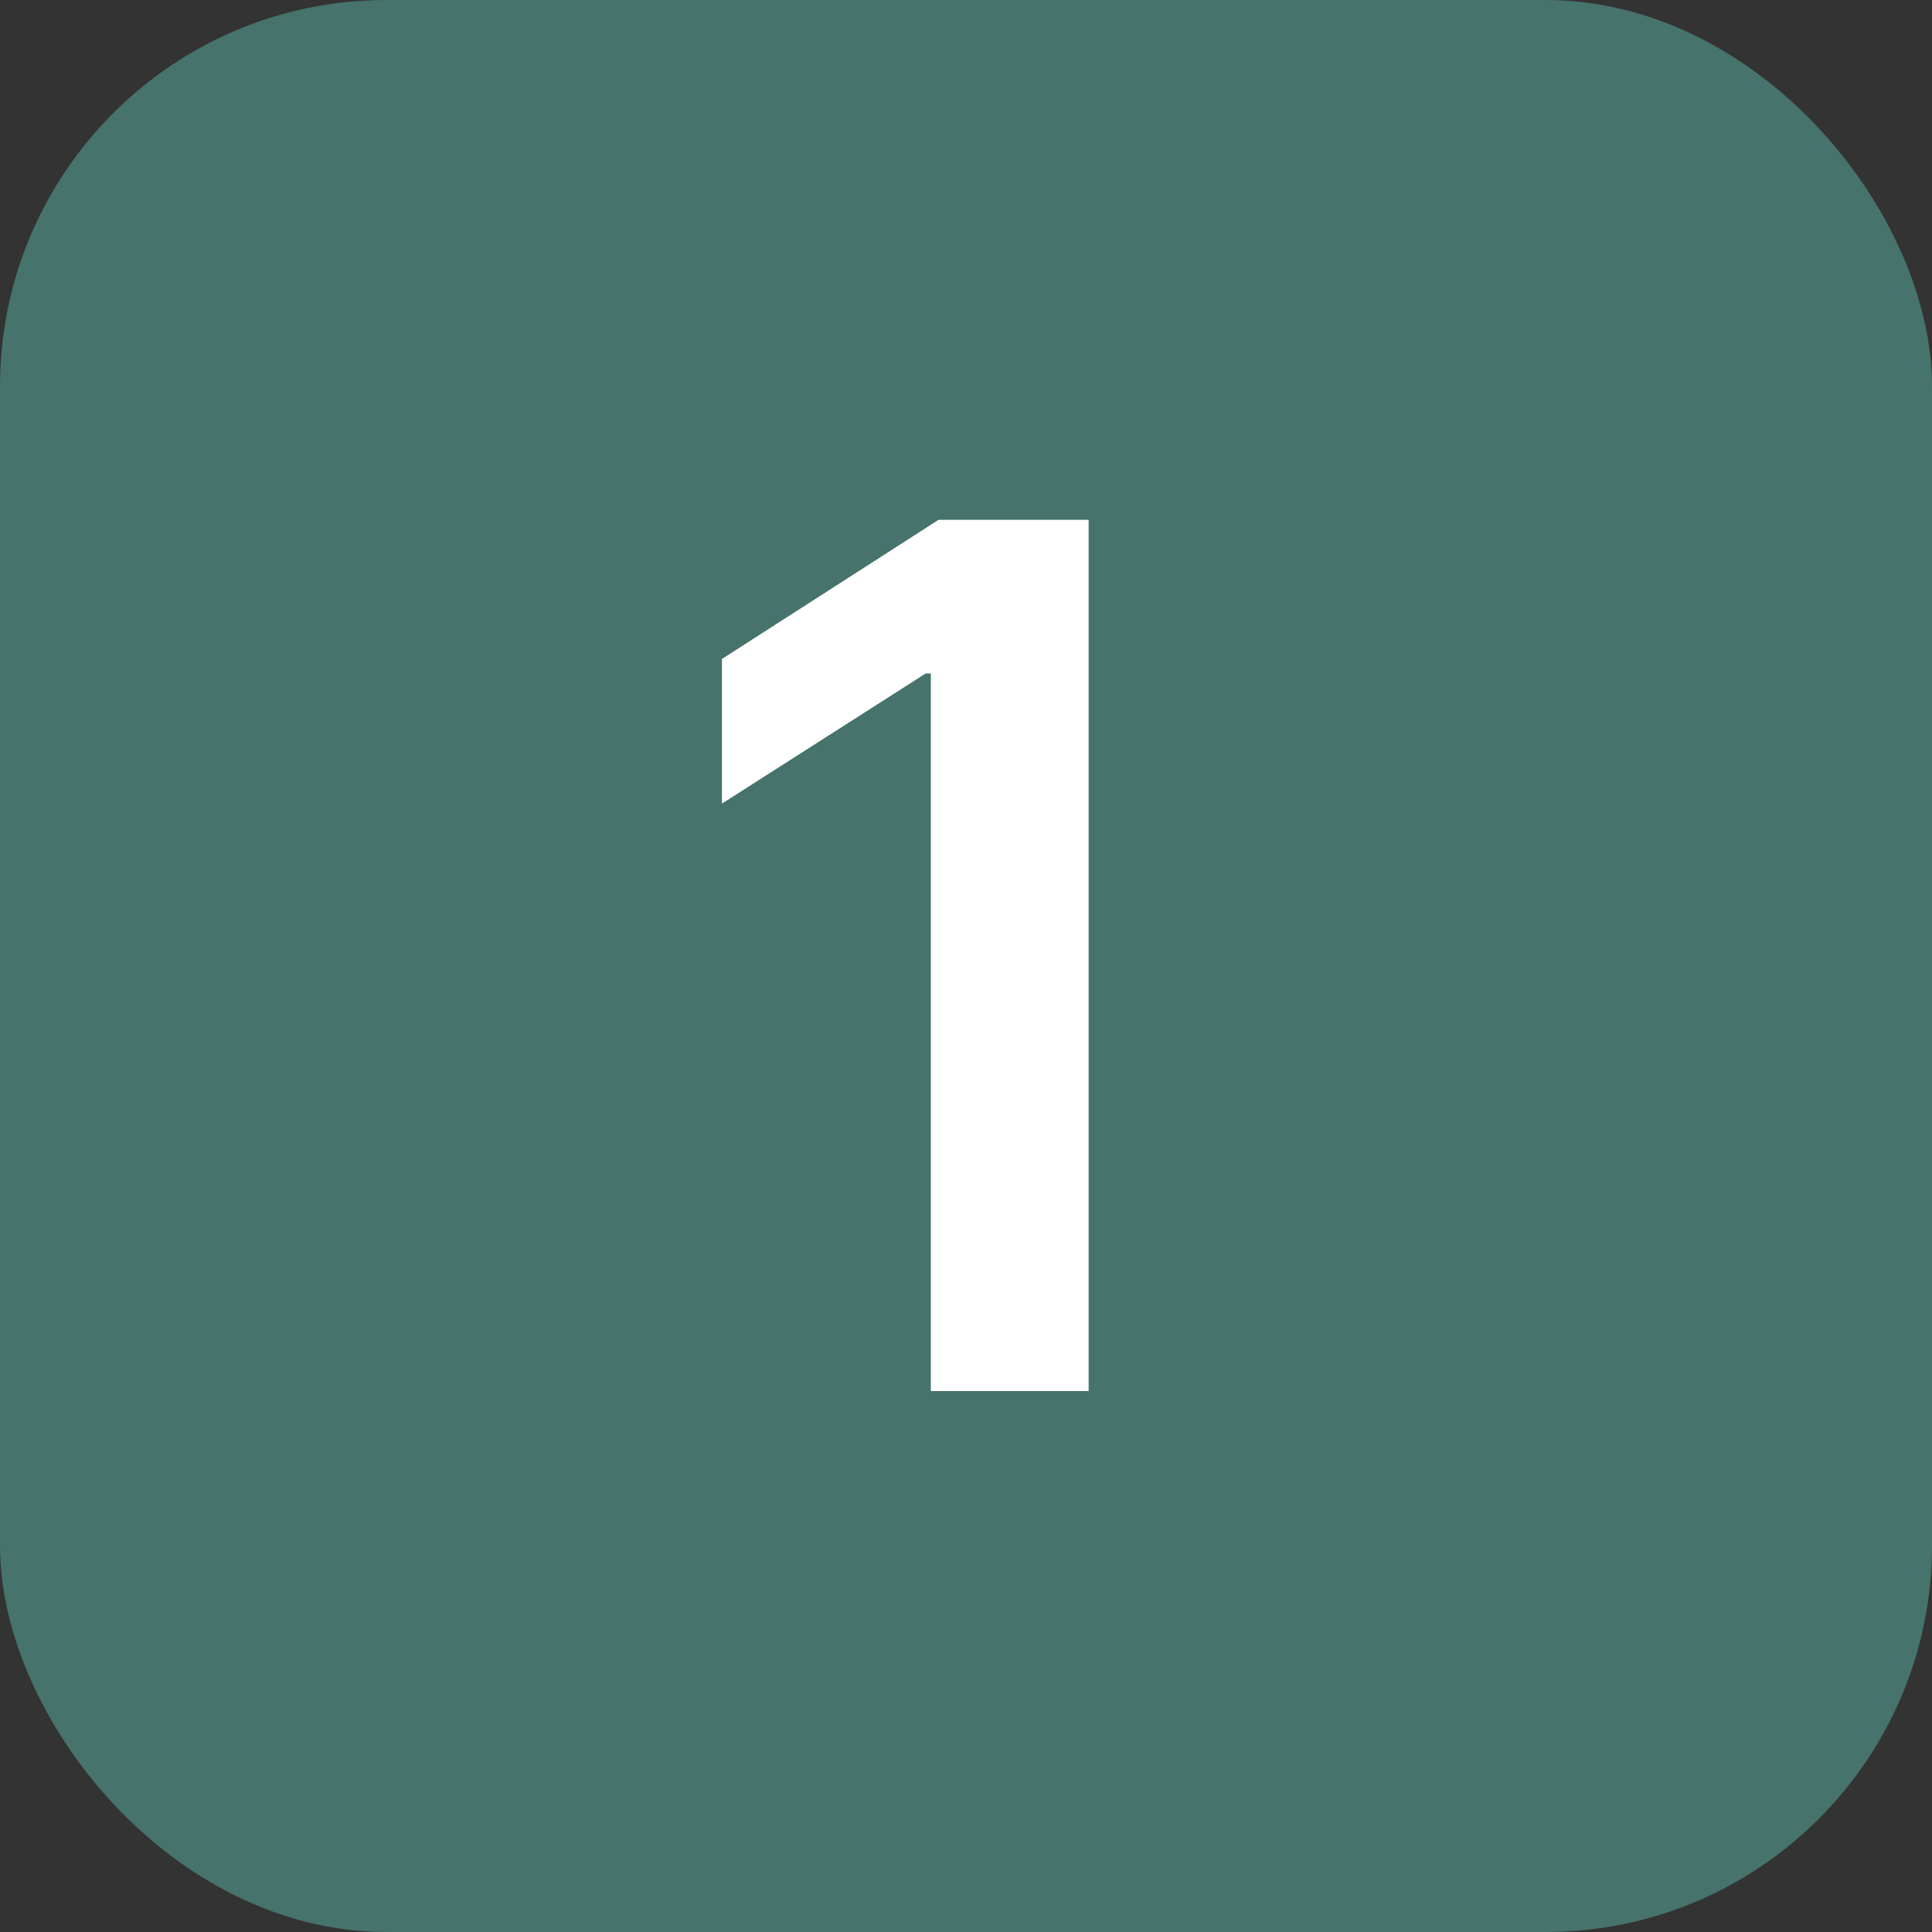 <svg width="50" height="50" viewBox="0 0 50 50" fill="none" xmlns="http://www.w3.org/2000/svg">
<rect x="0" y="0" width="50" height="50" fill="#333333" stroke="none"/>
<rect width="50" height="50" rx="10" fill="#46736C"/>
<path d="M28.174 13.454V36H24.09V17.429H23.957L18.684 20.797V17.054L24.288 13.454H28.174Z" fill="white"/>
</svg>

